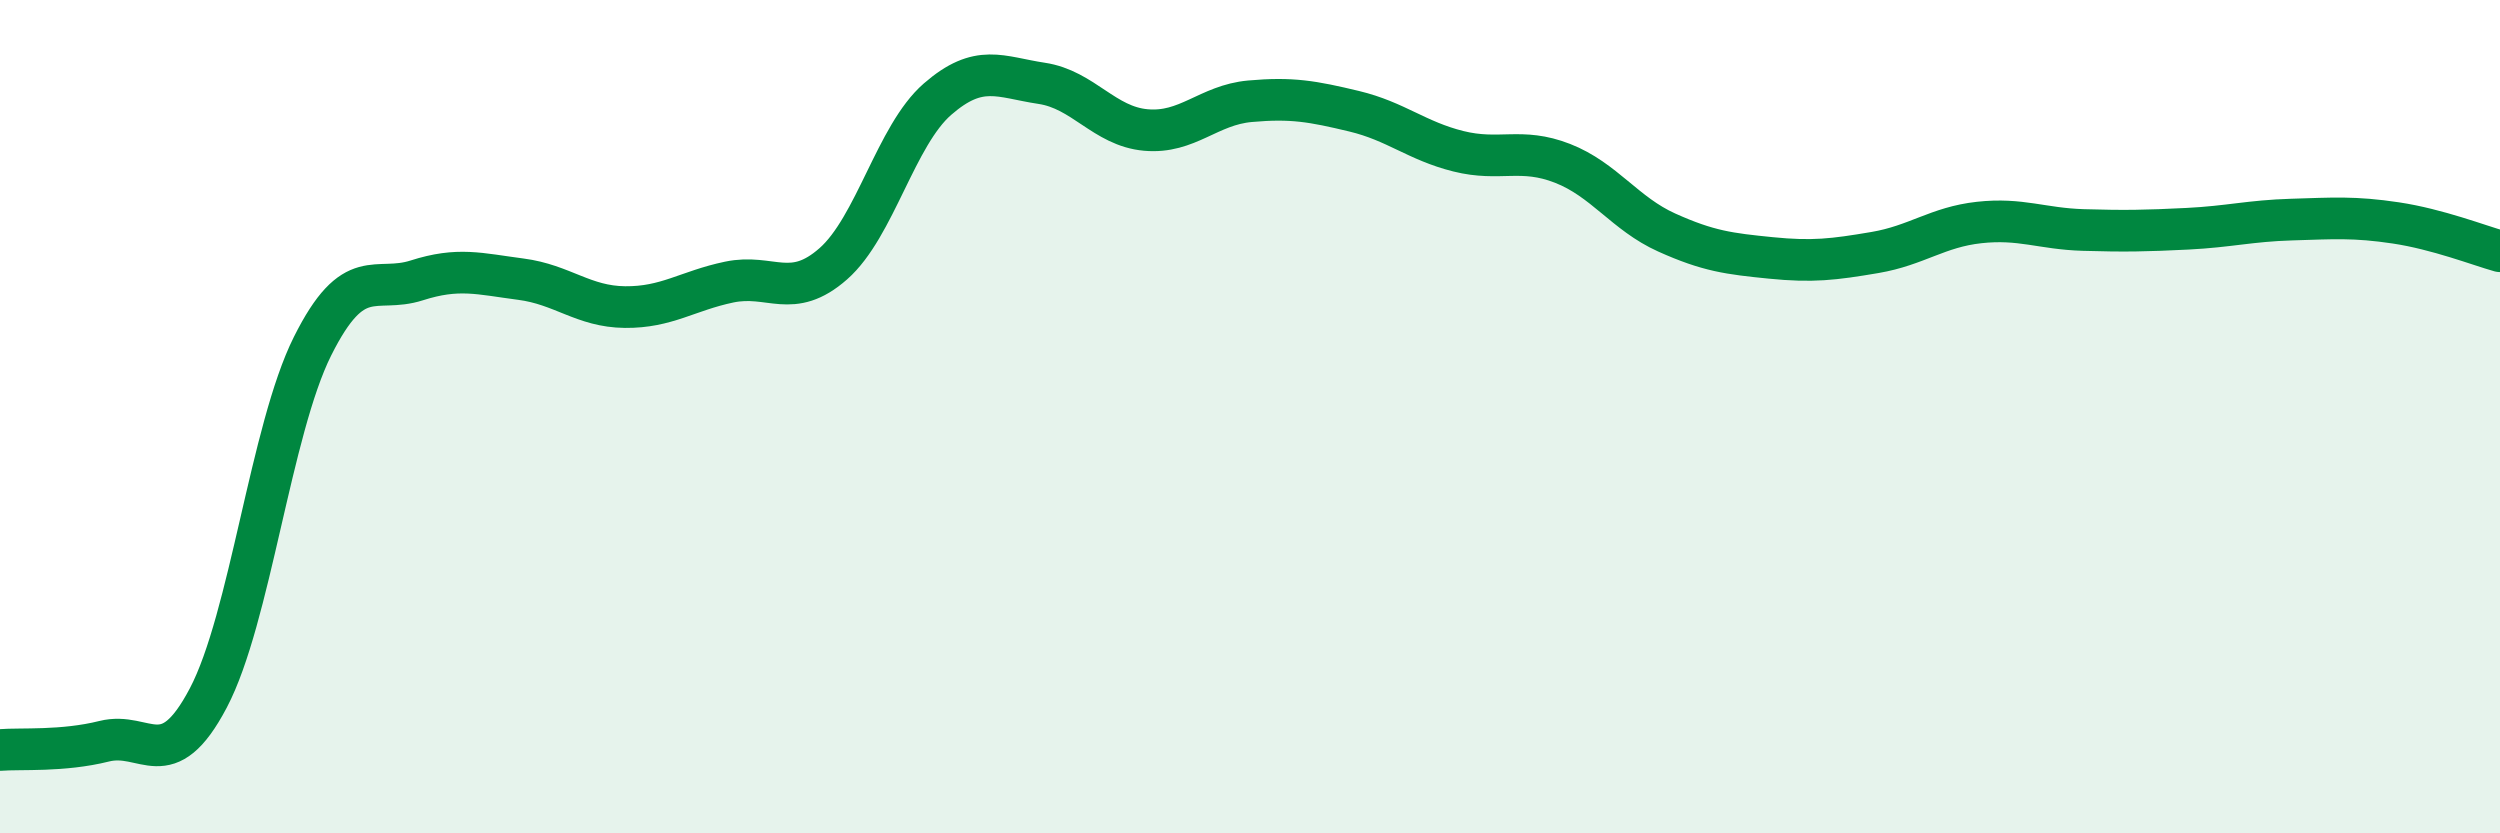 
    <svg width="60" height="20" viewBox="0 0 60 20" xmlns="http://www.w3.org/2000/svg">
      <path
        d="M 0,18 C 0.5,17.96 1.5,18.04 2.5,17.79 C 3.5,17.54 4,18.65 5,16.75 C 6,14.85 6.5,10.31 7.5,8.31 C 8.5,6.31 9,7.05 10,6.73 C 11,6.41 11.5,6.57 12.5,6.7 C 13.5,6.83 14,7.36 15,7.37 C 16,7.38 16.5,6.98 17.5,6.77 C 18.5,6.56 19,7.21 20,6.33 C 21,5.45 21.5,3.25 22.5,2.38 C 23.5,1.51 24,1.85 25,2 C 26,2.15 26.5,3.03 27.5,3.12 C 28.5,3.21 29,2.52 30,2.43 C 31,2.34 31.5,2.43 32.5,2.67 C 33.5,2.91 34,3.38 35,3.63 C 36,3.88 36.5,3.53 37.5,3.92 C 38.5,4.31 39,5.13 40,5.58 C 41,6.03 41.5,6.09 42.5,6.19 C 43.5,6.29 44,6.23 45,6.06 C 46,5.89 46.5,5.45 47.5,5.34 C 48.5,5.23 49,5.49 50,5.52 C 51,5.55 51.5,5.54 52.5,5.49 C 53.5,5.44 54,5.3 55,5.27 C 56,5.24 56.5,5.2 57.5,5.35 C 58.5,5.5 59.5,5.89 60,6.03L60 20L0 20Z"
        fill="#008740"
        opacity="0.1"
        stroke-linecap="round"
        stroke-linejoin="round"
      />
      <path
        d="M 0,18 C 0.5,17.96 1.5,18.04 2.5,17.79 C 3.5,17.54 4,18.65 5,16.75 C 6,14.85 6.5,10.31 7.5,8.31 C 8.5,6.31 9,7.05 10,6.73 C 11,6.41 11.5,6.57 12.5,6.7 C 13.5,6.83 14,7.36 15,7.37 C 16,7.38 16.5,6.98 17.5,6.77 C 18.5,6.56 19,7.21 20,6.33 C 21,5.45 21.5,3.25 22.5,2.38 C 23.5,1.51 24,1.85 25,2 C 26,2.15 26.5,3.03 27.5,3.12 C 28.5,3.21 29,2.52 30,2.43 C 31,2.34 31.5,2.43 32.5,2.67 C 33.5,2.91 34,3.38 35,3.63 C 36,3.88 36.5,3.53 37.5,3.92 C 38.5,4.31 39,5.13 40,5.58 C 41,6.03 41.5,6.09 42.5,6.19 C 43.5,6.29 44,6.23 45,6.06 C 46,5.89 46.5,5.45 47.5,5.34 C 48.5,5.23 49,5.49 50,5.52 C 51,5.55 51.5,5.54 52.5,5.49 C 53.5,5.44 54,5.3 55,5.27 C 56,5.24 56.5,5.2 57.5,5.35 C 58.5,5.5 59.5,5.89 60,6.03"
        stroke="#008740"
        stroke-width="1"
        fill="none"
        stroke-linecap="round"
        stroke-linejoin="round"
      />
    </svg>
  